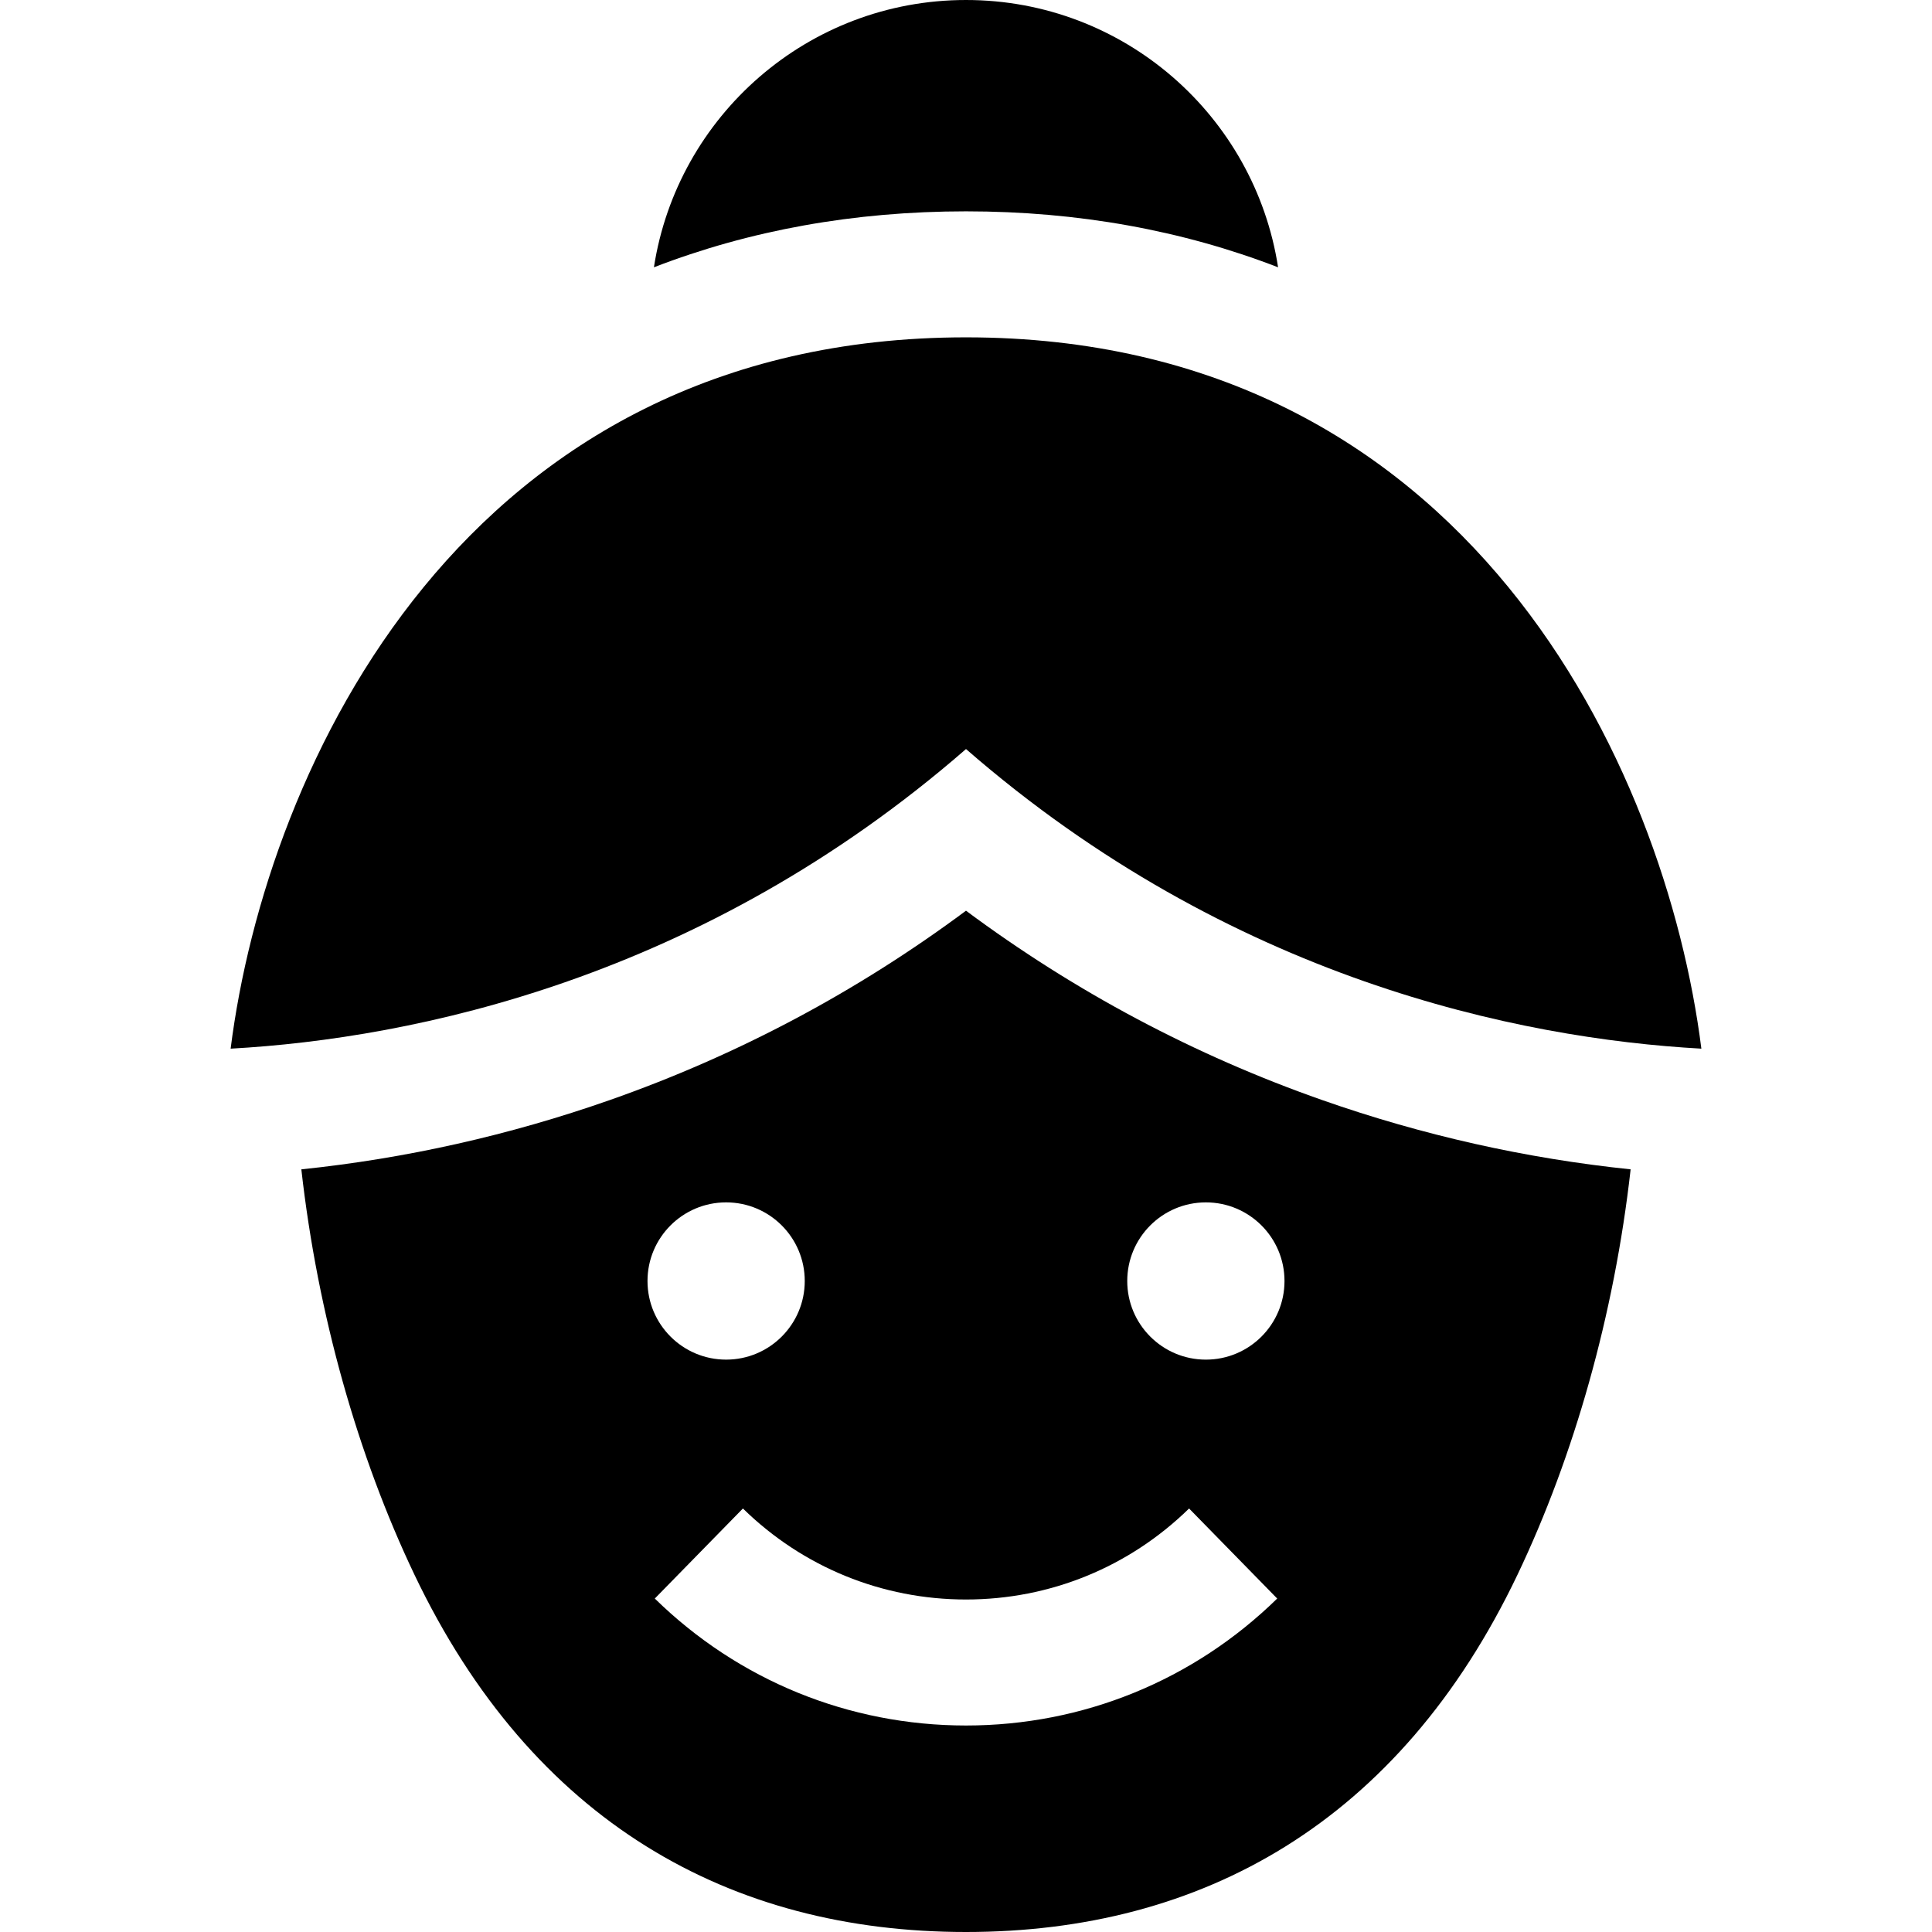 <?xml version="1.0" encoding="iso-8859-1"?>
<!-- Uploaded to: SVG Repo, www.svgrepo.com, Generator: SVG Repo Mixer Tools -->
<svg fill="#000000" height="800px" width="800px" version="1.1" id="Layer_1" xmlns="http://www.w3.org/2000/svg" xmlns:xlink="http://www.w3.org/1999/xlink" 
	 viewBox="0 0 512 512" xml:space="preserve">
<g>
	<g>
		<path d="M256,89.399c-132.932,0-185.434,113.741-194.879,188.507C109.602,275.213,186.068,259.4,256,198.505
			c69.932,60.896,146.397,76.709,194.879,79.401C441.434,203.139,388.932,89.399,256,89.399z"/>
	</g>
</g>
<g>
	<g>
		<path d="M256,0c-41.846,0-76.516,30.718-82.705,70.837c25.332-9.8,53.063-14.83,82.705-14.83s57.373,5.03,82.705,14.83
			C332.516,30.718,297.846,0,256,0z"/>
	</g>
</g>
<g>
	<g>
		<path d="M350.428,291.539c-33.907-11.897-65.562-28.733-94.428-50.193c-28.866,21.459-60.522,38.295-94.428,50.193
			c-26.582,9.327-53.997,15.471-81.713,18.35c4.327,38.503,15.01,76.029,29.939,107.346C141.136,482.979,193.557,512,255.994,512
			s114.858-29.021,146.196-94.766c14.928-31.317,25.616-68.843,29.945-107.346C404.422,307.011,377.009,300.867,350.428,291.539z
			 M192.431,318.641c11.508,0,20.837,9.329,20.837,20.837c0,11.508-9.33,20.837-20.837,20.837c-11.508,0-20.837-9.33-20.837-20.837
			C171.593,327.97,180.923,318.641,192.431,318.641z M256,457.277c-31.013,0-60.304-11.949-82.473-33.646l23.354-23.864
			c15.893,15.554,36.888,24.119,59.118,24.119c22.23,0,43.225-8.566,59.118-24.119l23.354,23.864
			C316.304,445.328,287.013,457.277,256,457.277z M319.569,360.316c-11.508,0-20.837-9.33-20.837-20.837
			c0-11.508,9.329-20.837,20.837-20.837c11.508,0,20.837,9.329,20.837,20.837C340.407,350.986,331.077,360.316,319.569,360.316z"/>
	</g>
</g>
</svg>